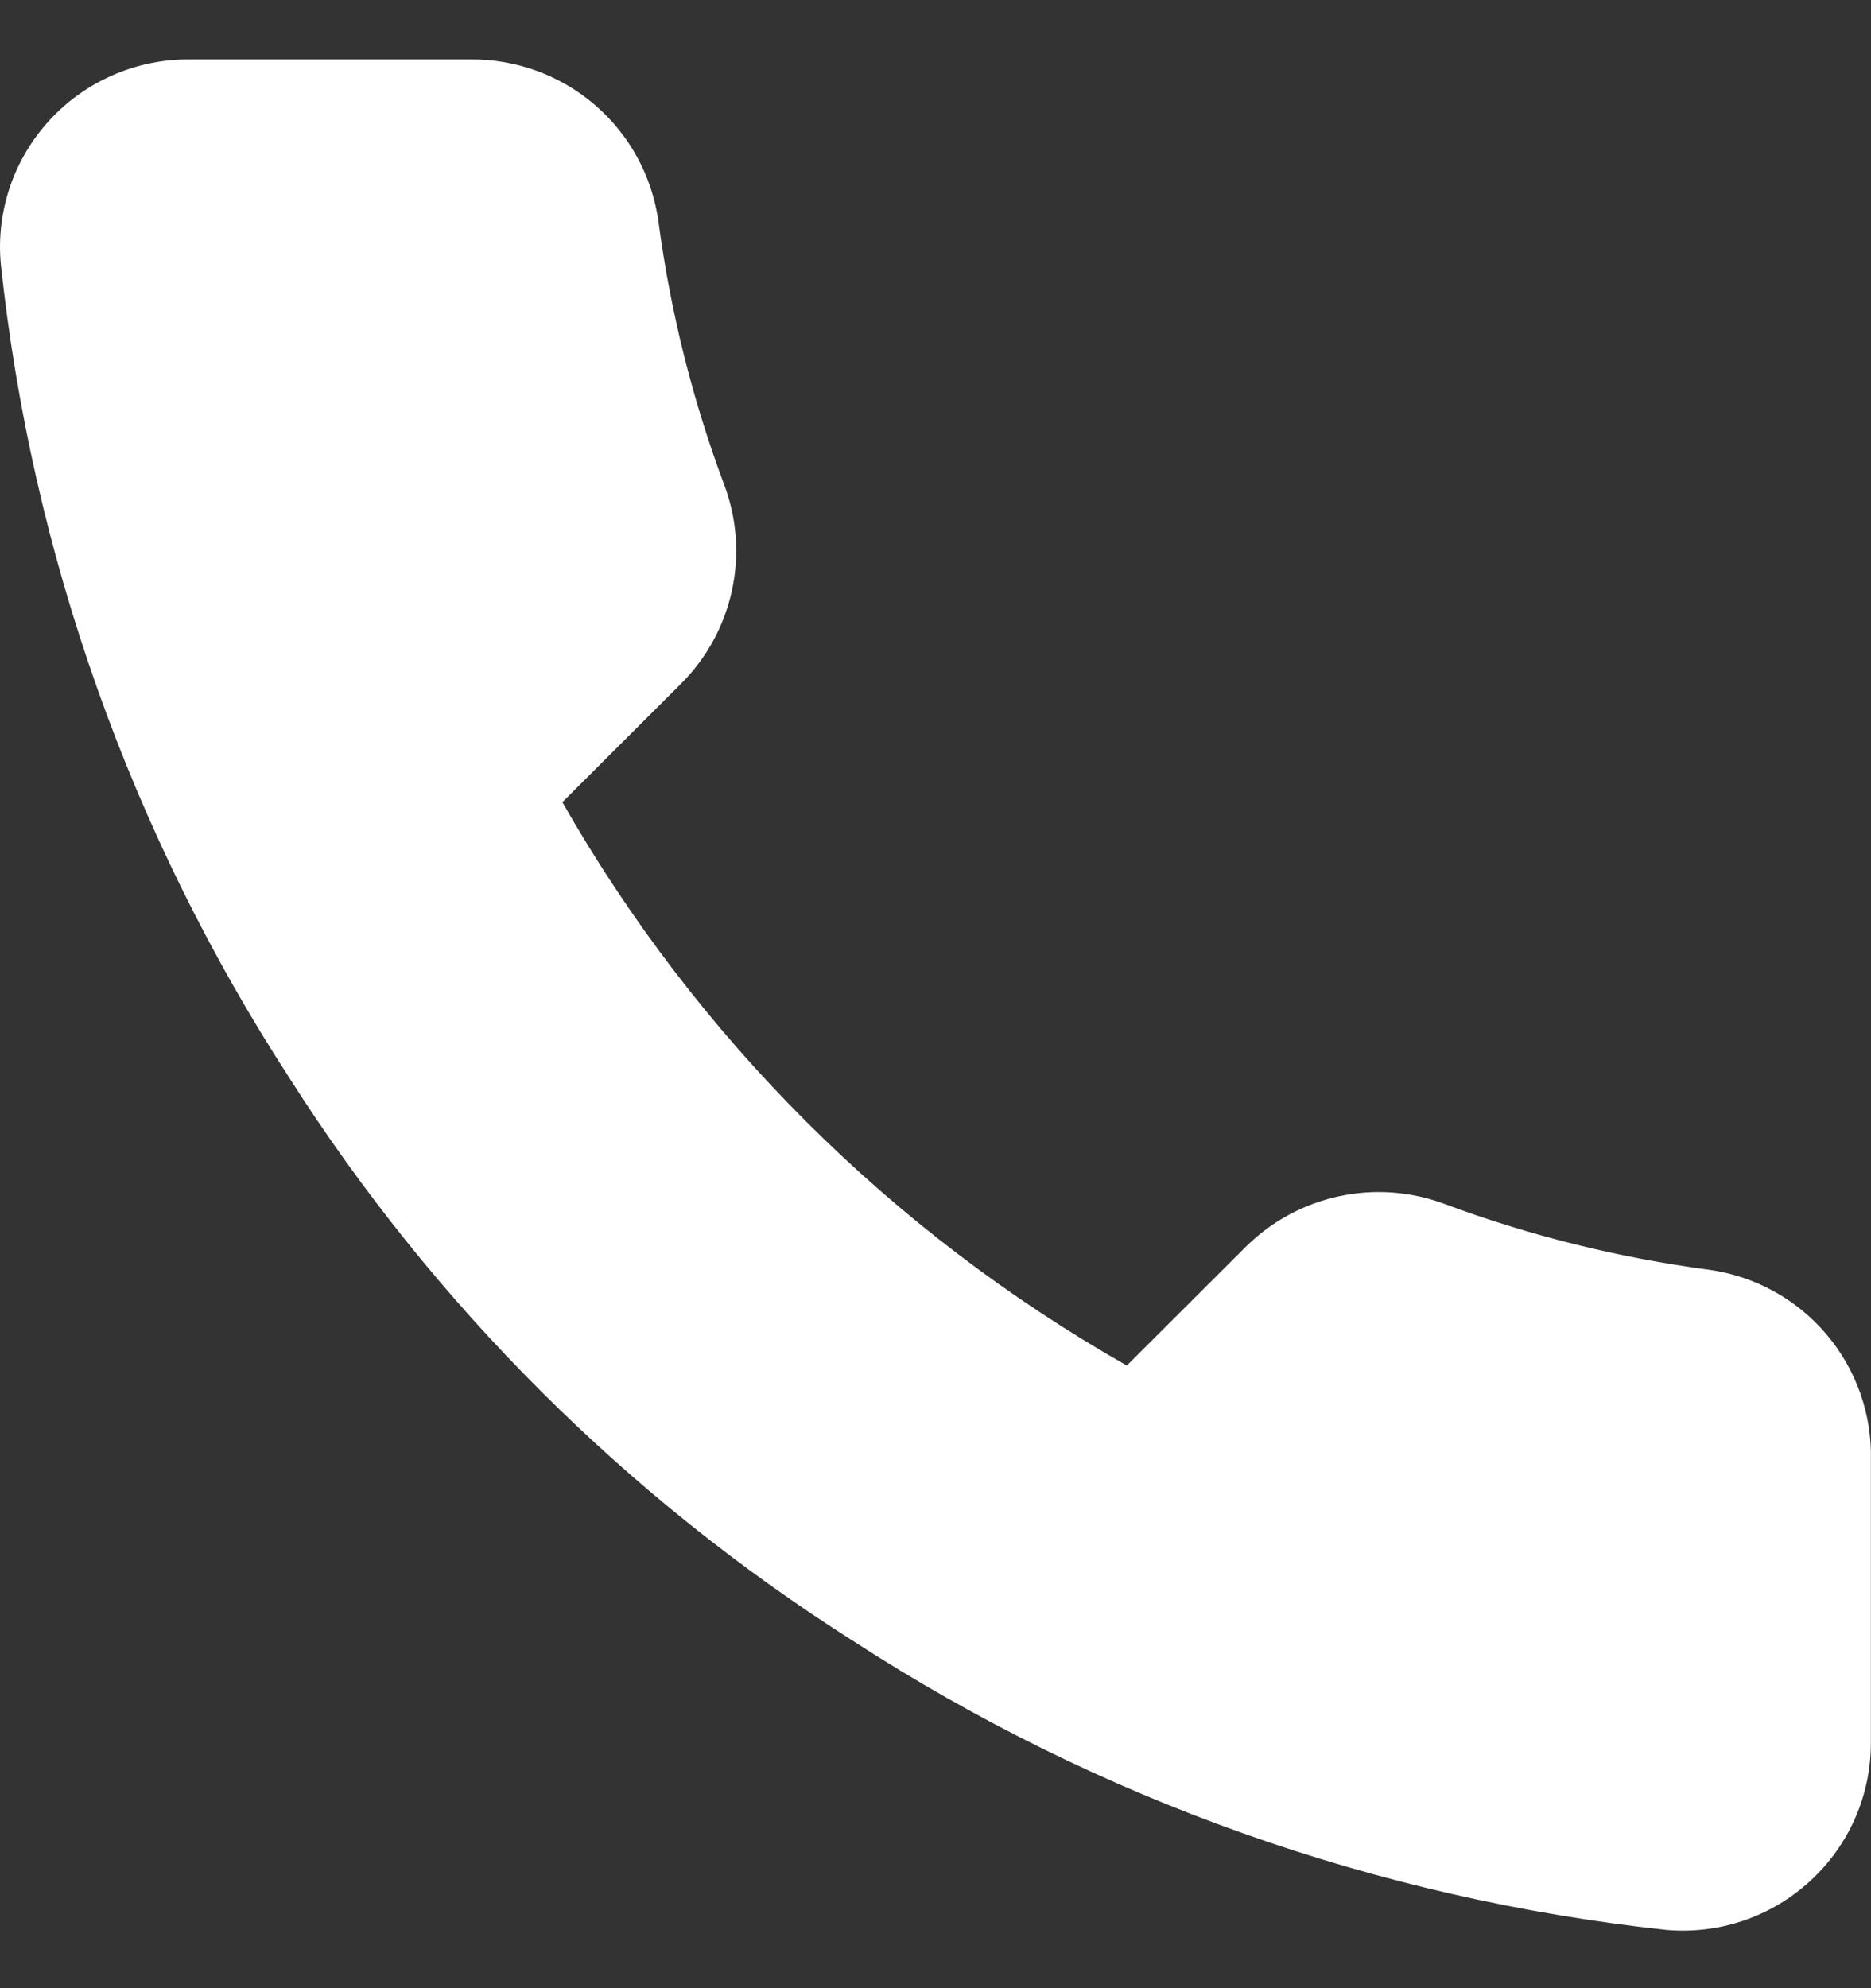 
<svg width="16" height="17" viewBox="0 0 16 17" fill="none" xmlns="http://www.w3.org/2000/svg">
<rect x="0" y="0" width="16" height="17" fill="#333333" stroke="none"/>
<path d="M15.999 12.487V14.896C16 15.119 15.954 15.341 15.865 15.545C15.775 15.75 15.643 15.934 15.478 16.085C15.313 16.236 15.118 16.352 14.906 16.423C14.694 16.495 14.469 16.521 14.246 16.501C11.77 16.233 9.392 15.389 7.303 14.036C5.359 12.804 3.711 11.159 2.476 9.219C1.117 7.125 0.271 4.74 0.007 2.258C-0.014 2.036 0.013 1.812 0.084 1.601C0.155 1.39 0.27 1.196 0.421 1.031C0.571 0.866 0.755 0.735 0.959 0.645C1.163 0.555 1.384 0.508 1.607 0.508H4.021C4.411 0.504 4.79 0.642 5.086 0.896C5.382 1.15 5.575 1.503 5.63 1.889C5.732 2.66 5.921 3.417 6.193 4.145C6.301 4.432 6.325 4.745 6.26 5.045C6.196 5.345 6.047 5.621 5.831 5.839L4.809 6.859C5.954 8.869 7.622 10.533 9.636 11.676L10.658 10.656C10.877 10.441 11.153 10.292 11.454 10.228C11.754 10.164 12.067 10.187 12.355 10.295C13.085 10.567 13.844 10.755 14.616 10.857C15.007 10.912 15.364 11.108 15.619 11.409C15.874 11.71 16.009 12.093 15.999 12.487Z" fill="#fff"/>
</svg>
